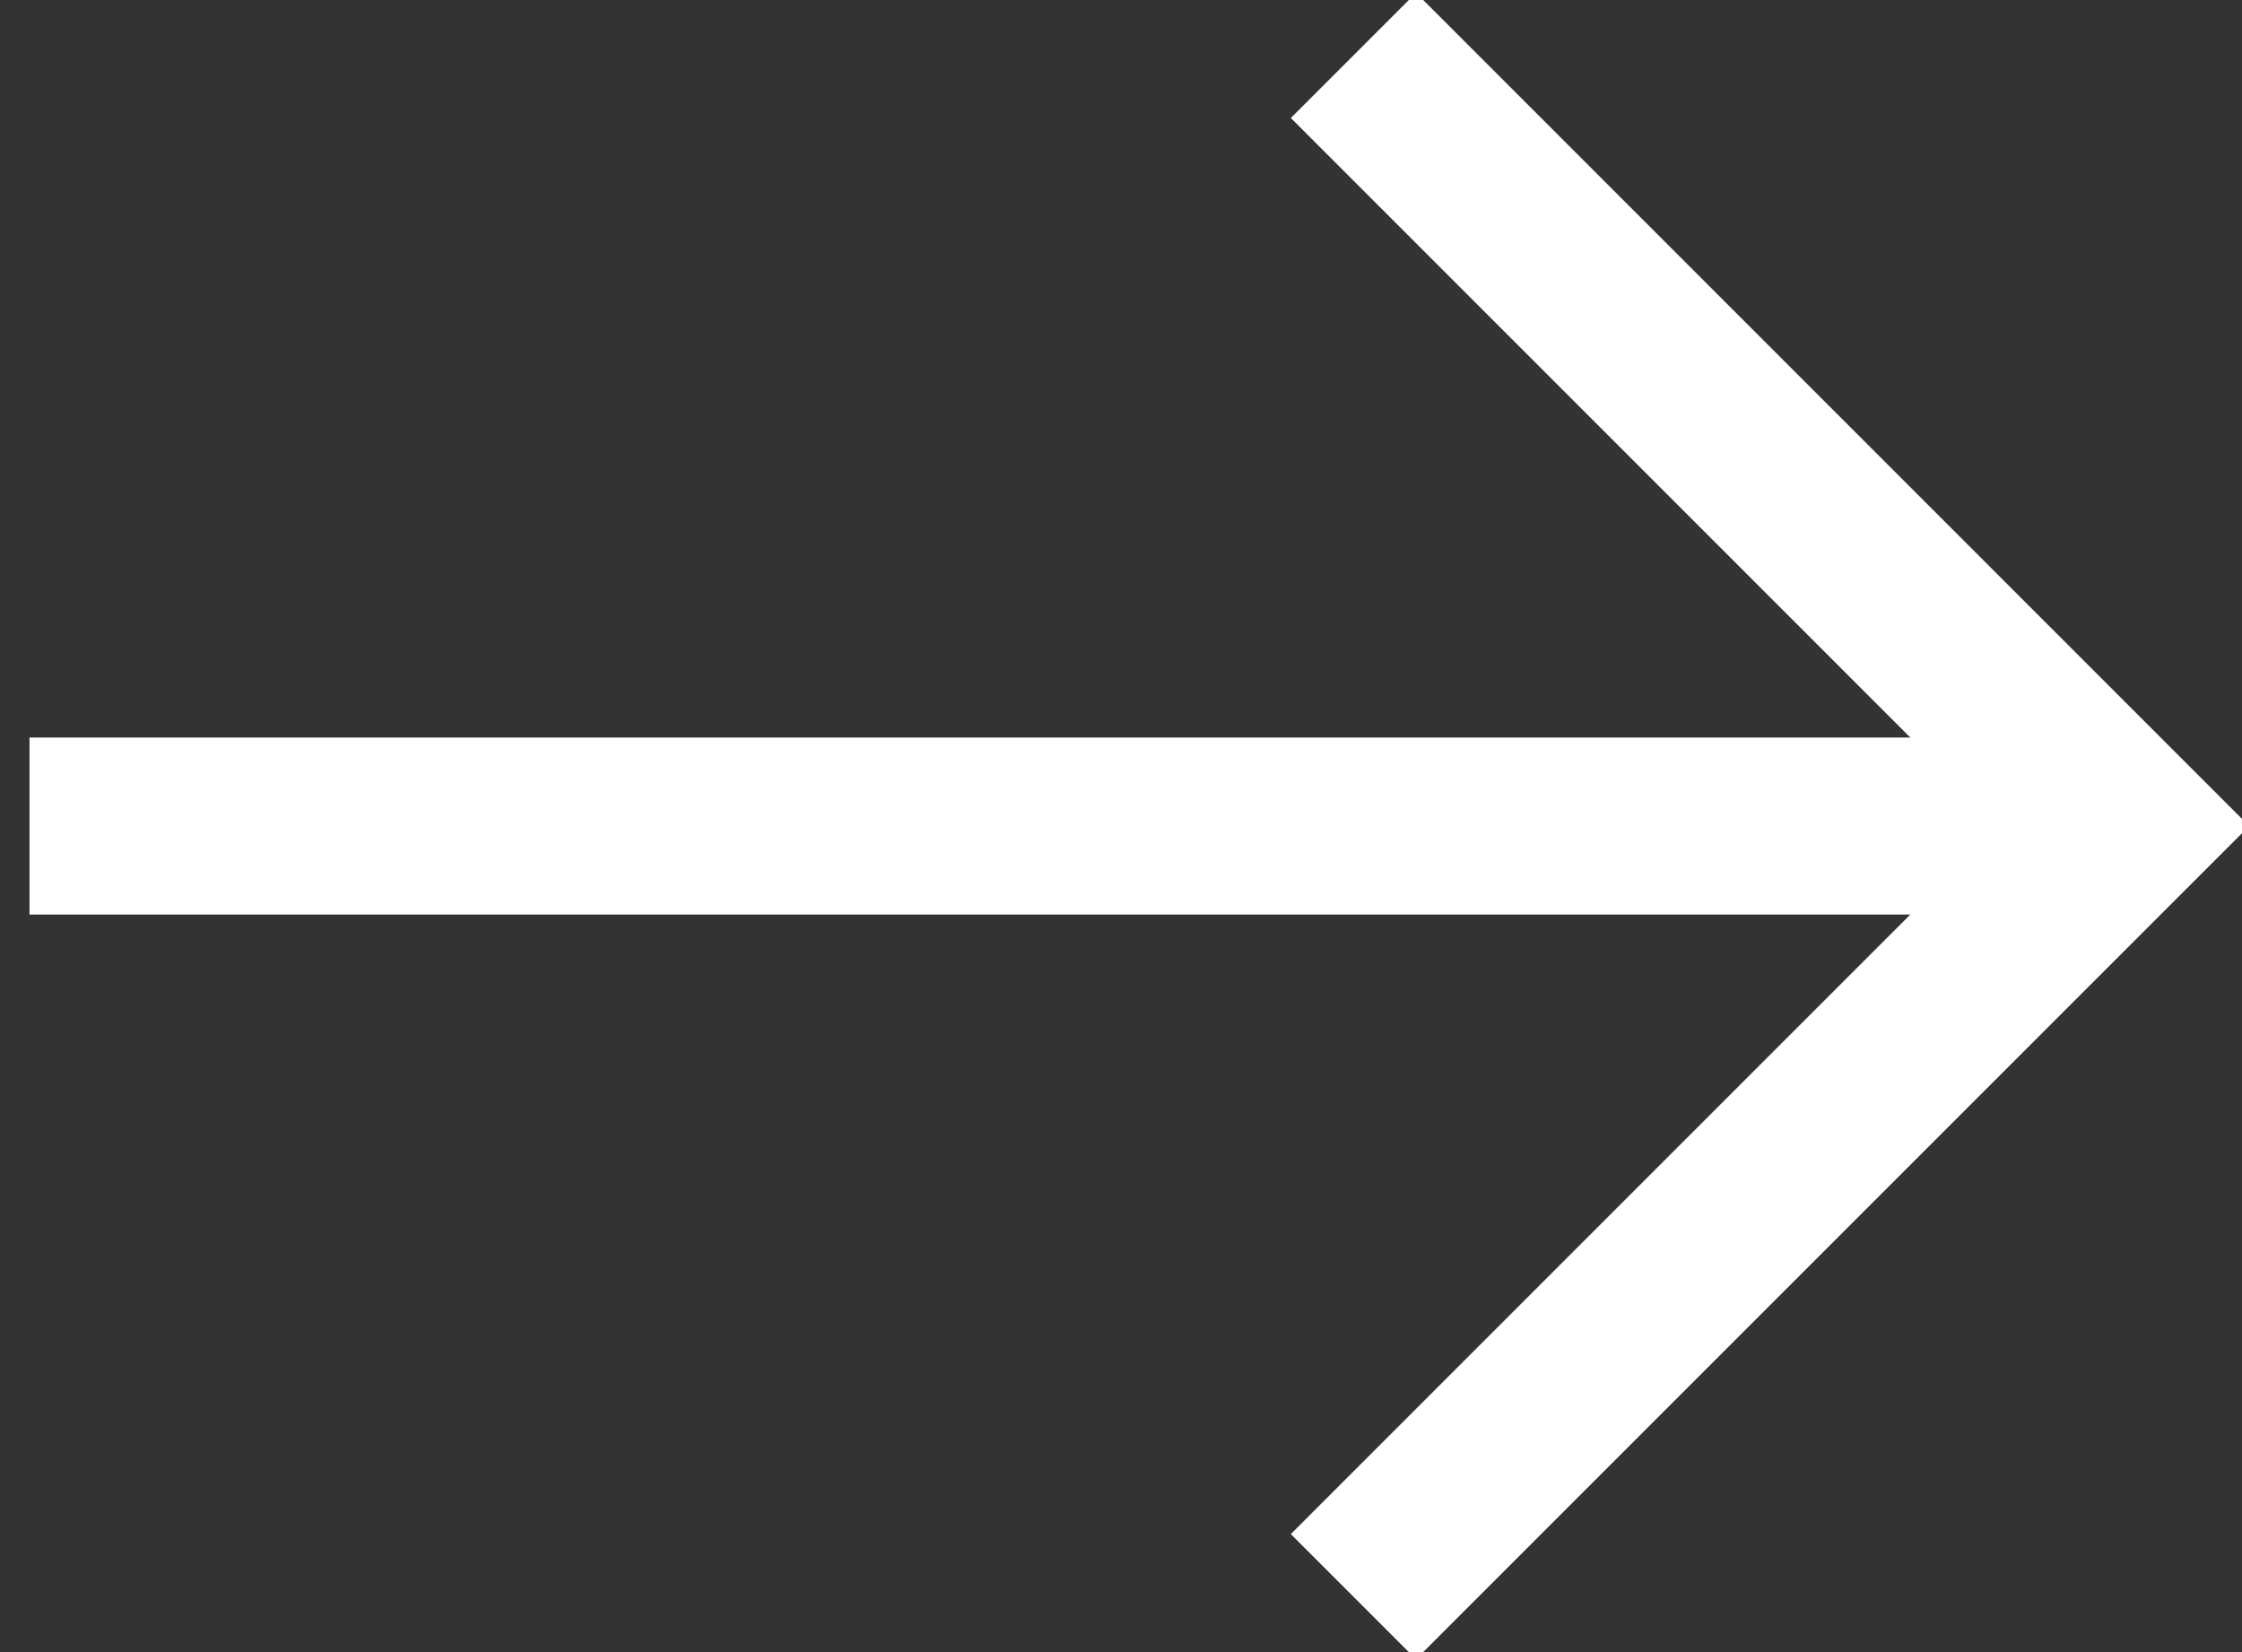 <?xml version="1.0" encoding="UTF-8"?>
<svg width="19px" height="14px" viewBox="0 0 19 14" version="1.1" xmlns="http://www.w3.org/2000/svg" xmlns:xlink="http://www.w3.org/1999/xlink">
    <rect x="0" y="0" width="19" height="14" fill="#333333" stroke="none"/>
    <!-- Generator: Sketch 54.1 (76490) - https://sketchapp.com -->
    <title>arrow-right</title>
    <desc>Created with Sketch.</desc>
    <g id="First-Person" stroke="none" stroke-width="1" fill="none" fill-rule="evenodd">
        <g id="AS-BE-Web-Menu-Hover-v4" transform="translate(-1805, -869)">
            <g id="Actions" transform="translate(1698, 808)">
                <g id="Right" transform="translate(96, 48)">
                    <g id="arrow-right" transform="translate(8, 8)">
                        <rect id="Rectangle" fill="#FF0000" fill-rule="nonzero" opacity="0" x="0" y="0" width="24" height="24"></rect>
                        <path d="M4,12 L20,12" id="Path" stroke="#FFFFFF" stroke-width="1.5" stroke-linecap="square"></path>
                        <polyline id="Path" stroke="#FFFFFF" stroke-width="1.5" stroke-linecap="square" points="15 6 21 12 15 18"></polyline>
                    </g>
                </g>
            </g>
        </g>
    </g>
</svg>